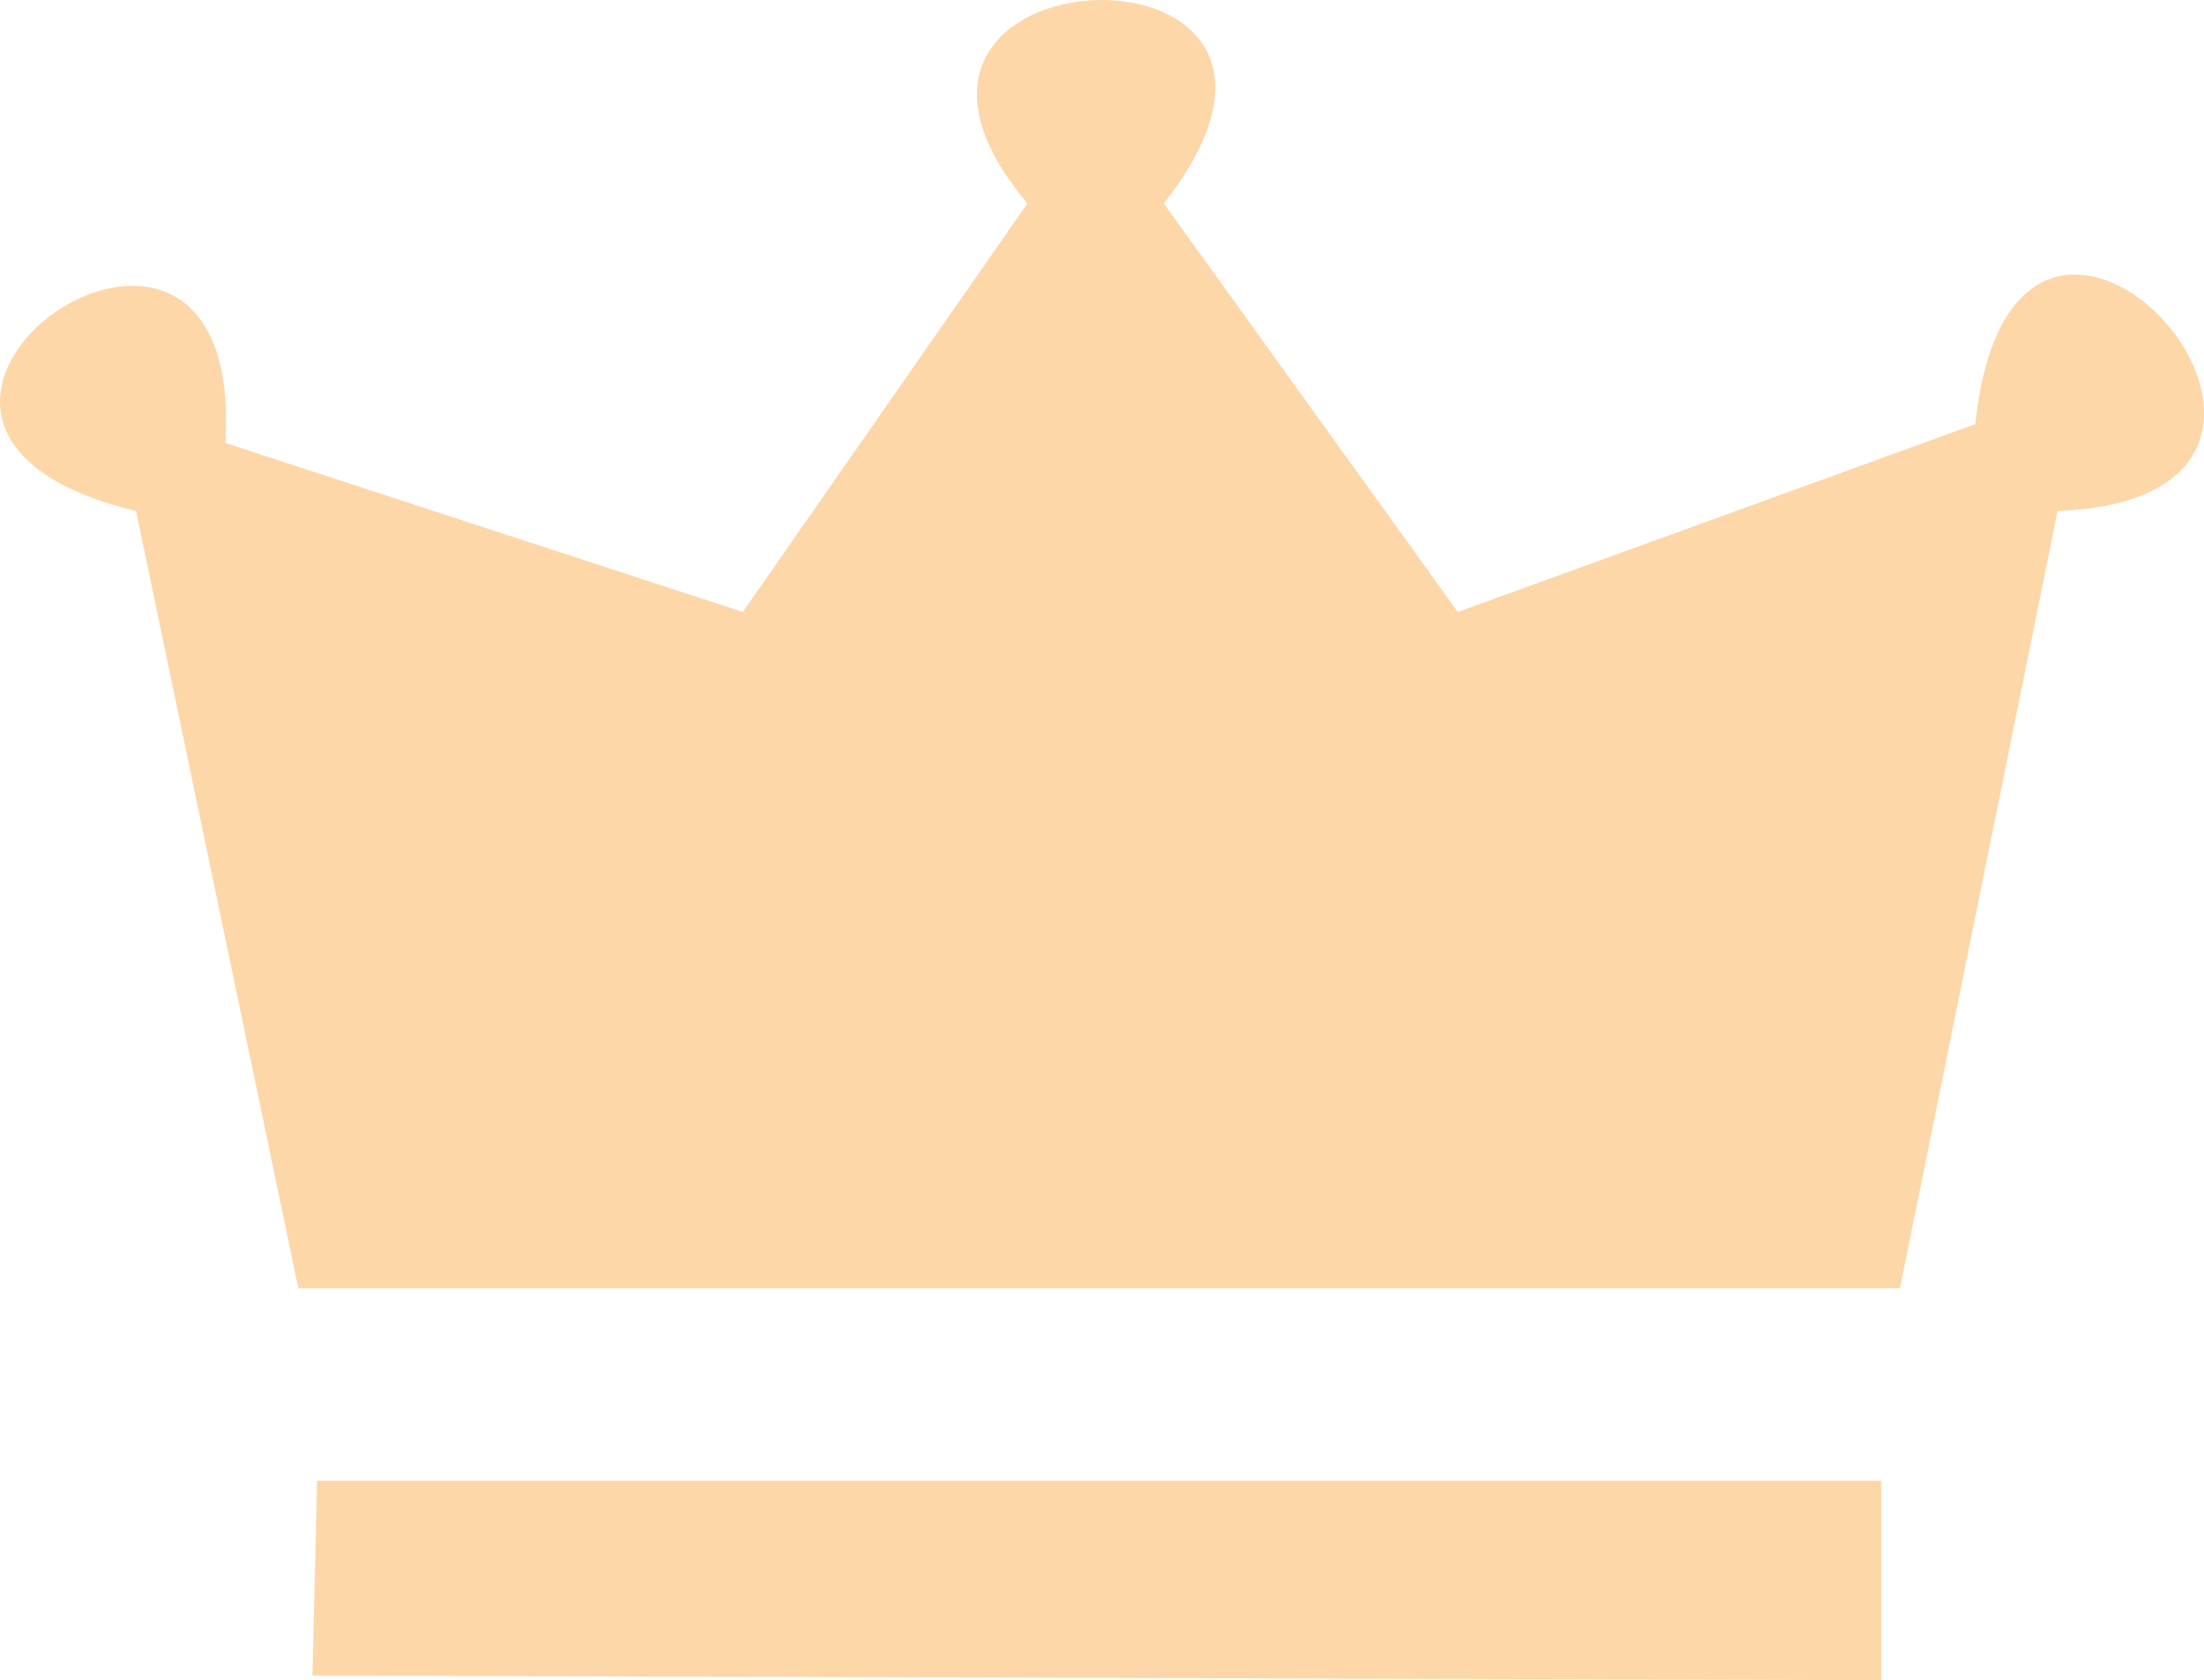 <svg width="800" height="610" viewBox="0 0 800 610" fill="none" xmlns="http://www.w3.org/2000/svg">
<path d="M682.824 537.55H115.107L113.4 608.295L682.824 610V537.55Z" fill="#FDD7A8"/>
<path d="M689.654 467.656H108.278L49.372 185.525C-81.245 153.988 89.498 33.806 81.813 160.807L269.629 222.177L372.928 73.866C293.535 -20.75 502.693 -28.42 422.443 73.866L529.156 222.177L716.973 153.988C731.488 17.607 875.765 180.407 746.853 185.525L689.654 467.656Z" fill="#FDD7A8"/>
</svg>
